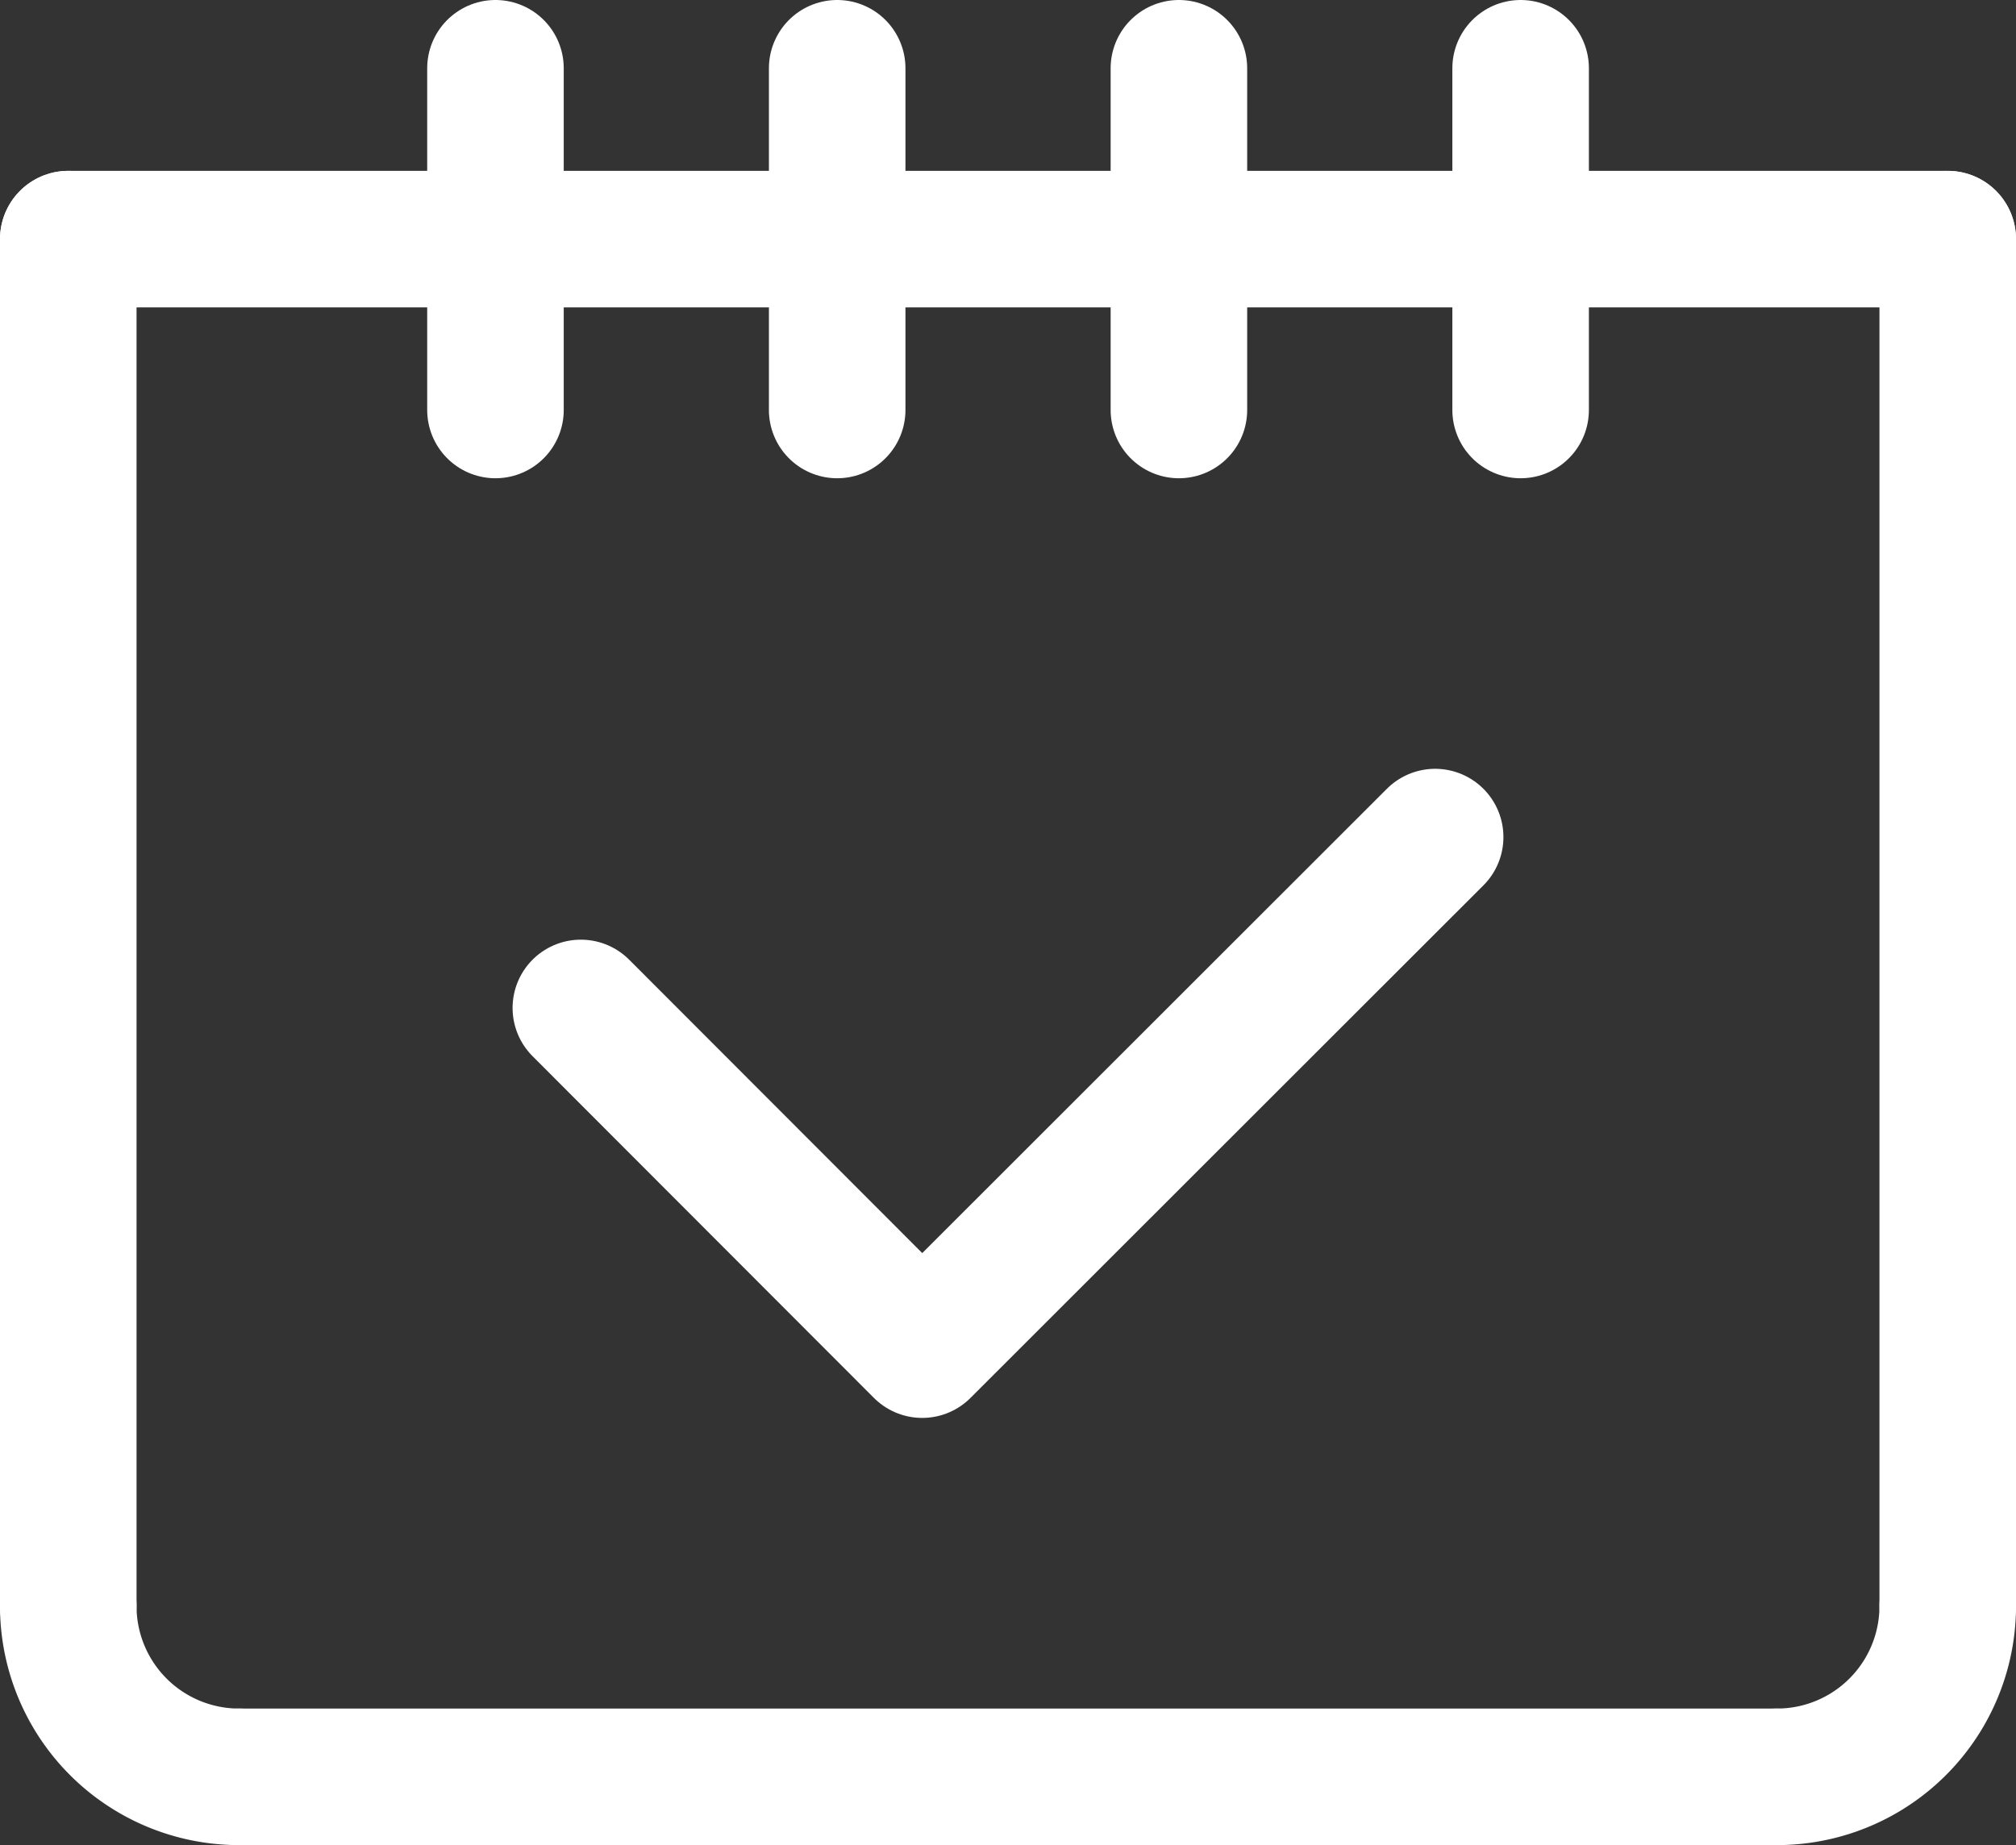 <svg xmlns="http://www.w3.org/2000/svg" width="22.147" height="20.27" viewBox="0 0 22.147 20.27">
  <rect x="0" y="0" width="22.147" height="20.27" fill="#333333" stroke="none"/>
  <g id="Groupe_3" data-name="Groupe 3" transform="translate(-1368.565 166.986)">
    <path id="Tracé_4" data-name="Tracé 4" d="M4.25,94.25a1.876,1.876,0,0,0,1.877,1.877" transform="translate(1365.065 -243.593)" fill="none" stroke="#fff" stroke-linecap="round" stroke-linejoin="round" stroke-width="1.5"/>
    <path id="Tracé_5" data-name="Tracé 5" d="M106.127,94.25a1.876,1.876,0,0,1-1.877,1.877" transform="translate(1283.835 -243.593)" fill="none" stroke="#fff" stroke-linecap="round" stroke-linejoin="round" stroke-width="1.5"/>
    <line id="Ligne_8" data-name="Ligne 8" x2="16.893" transform="translate(1371.192 -147.466)" fill="none" stroke="#fff" stroke-linecap="round" stroke-linejoin="round" stroke-width="1.5"/>
    <line id="Ligne_9" data-name="Ligne 9" y1="15.016" transform="translate(1369.315 -164.359)" fill="none" stroke="#fff" stroke-linecap="round" stroke-linejoin="round" stroke-width="1.5"/>
    <line id="Ligne_10" data-name="Ligne 10" y1="15.016" transform="translate(1389.962 -164.359)" fill="none" stroke="#fff" stroke-linecap="round" stroke-linejoin="round" stroke-width="1.5"/>
    <line id="Ligne_11" data-name="Ligne 11" x2="20.647" transform="translate(1369.315 -164.359)" fill="none" stroke="#fff" stroke-linecap="round" stroke-linejoin="round" stroke-width="1.5"/>
    <line id="Ligne_12" data-name="Ligne 12" y2="3.754" transform="translate(1374.008 -166.236)" fill="none" stroke="#fff" stroke-linecap="round" stroke-linejoin="round" stroke-width="1.5"/>
    <line id="Ligne_13" data-name="Ligne 13" y2="3.754" transform="translate(1377.762 -166.236)" fill="none" stroke="#fff" stroke-linecap="round" stroke-linejoin="round" stroke-width="1.5"/>
    <line id="Ligne_14" data-name="Ligne 14" y2="3.754" transform="translate(1381.516 -166.236)" fill="none" stroke="#fff" stroke-linecap="round" stroke-linejoin="round" stroke-width="1.5"/>
    <line id="Ligne_15" data-name="Ligne 15" y2="3.754" transform="translate(1385.27 -166.236)" fill="none" stroke="#fff" stroke-linecap="round" stroke-linejoin="round" stroke-width="1.5"/>
    <path id="Tracé_6" data-name="Tracé 6" d="M43.635,49.25,38,54.881,34.25,51.127" transform="translate(1340.696 -207.04)" fill="none" stroke="#fff" stroke-linecap="round" stroke-linejoin="round" stroke-width="1.5"/>
  </g>
</svg>
